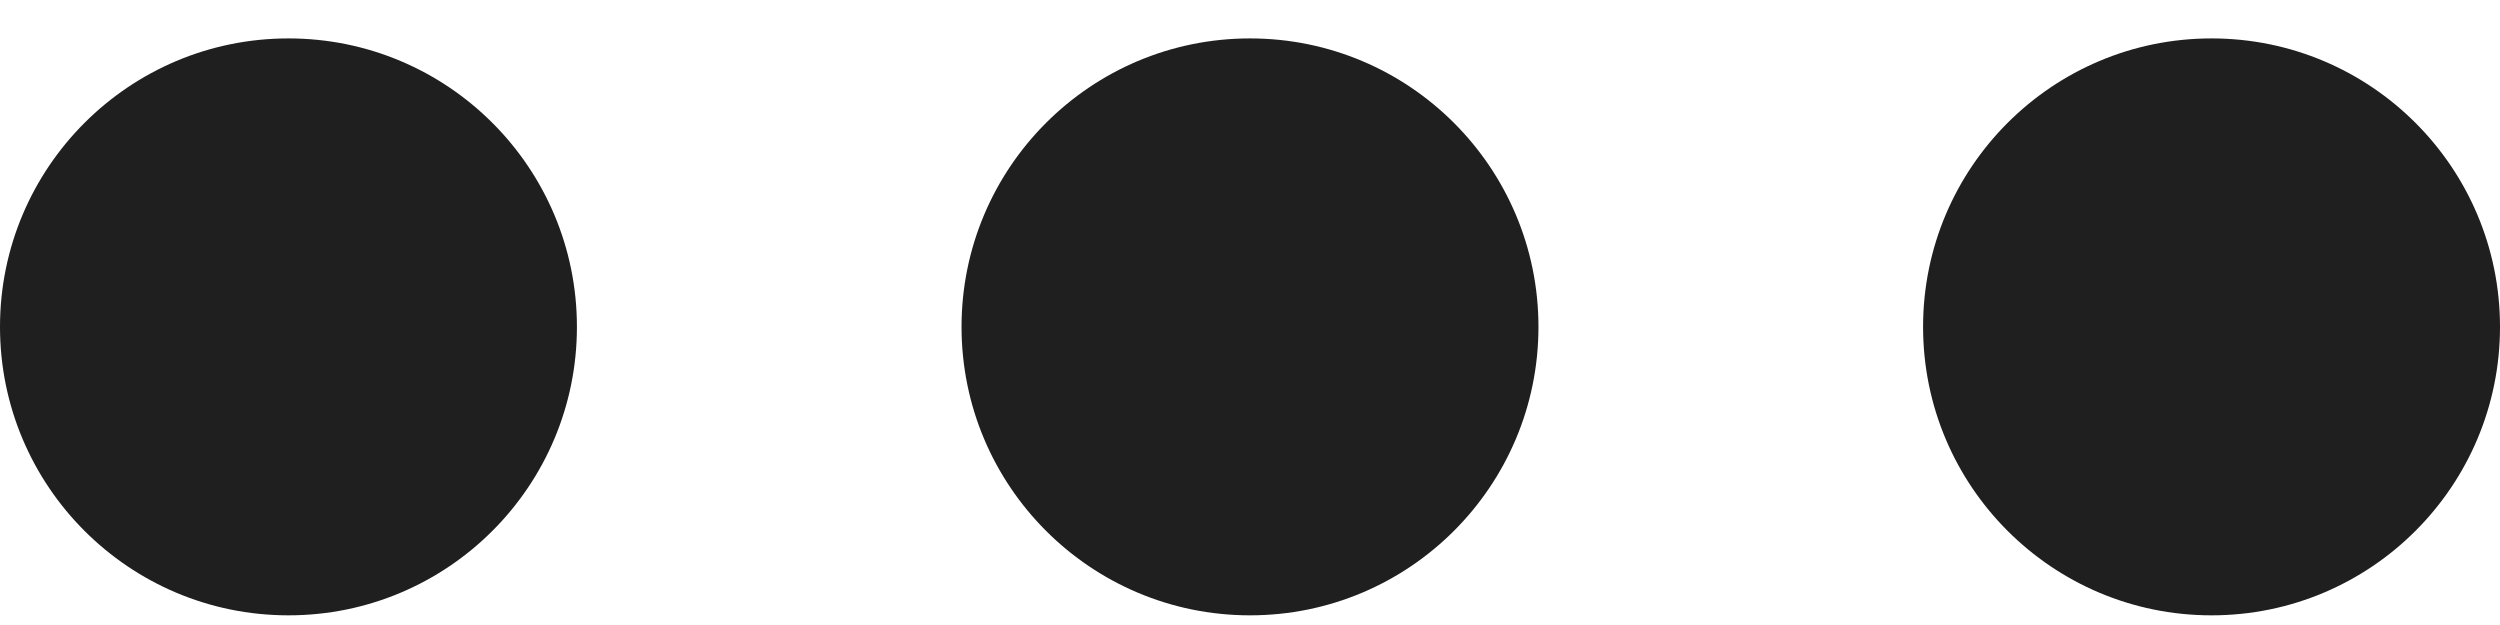 <svg xmlns="http://www.w3.org/2000/svg" width="52" height="13" viewBox="0 0 52 13" fill="none"><circle cx="46" cy="6.799" r="6" fill="#1F1F1F"></circle><circle cx="26" cy="6.799" r="6" fill="#1F1F1F"></circle><circle cx="6" cy="6.799" r="6" fill="#1F1F1F"></circle></svg>